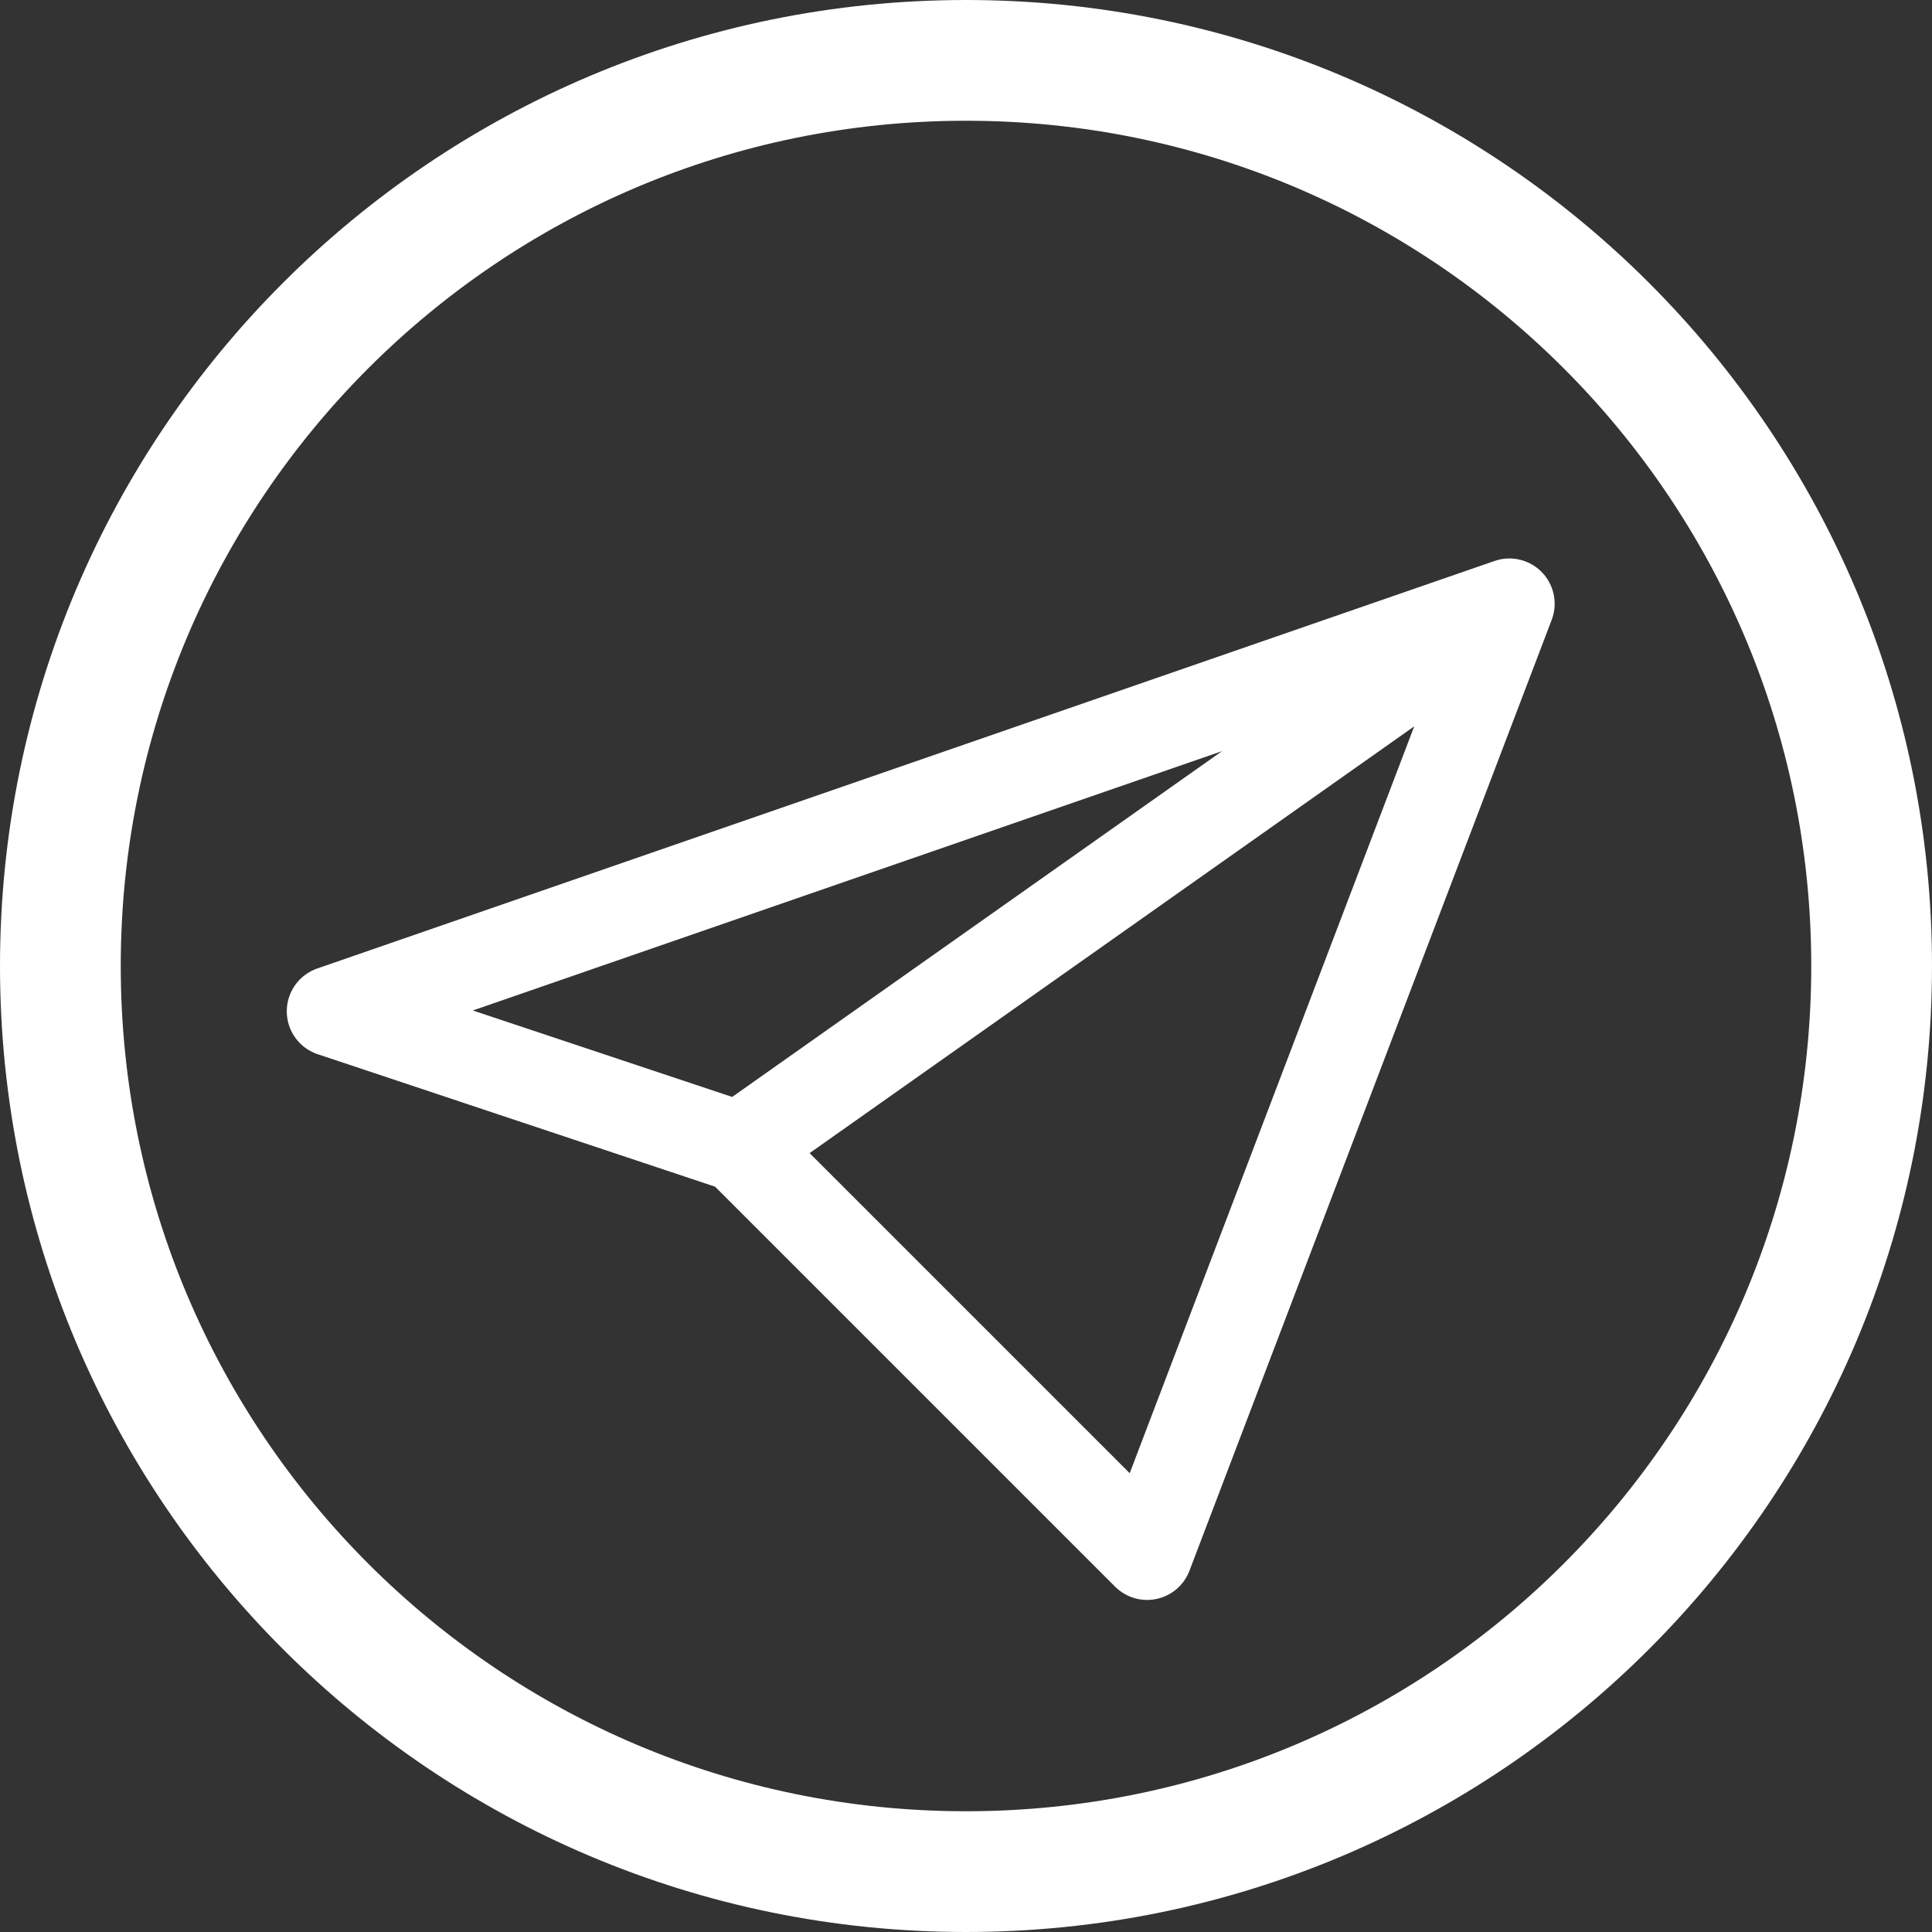 <svg width="32" height="32" viewBox="0 0 32 32" fill="none" xmlns="http://www.w3.org/2000/svg">
<rect x="0" y="0" width="32" height="32" fill="#333333" stroke="none"/>
<path d="M25 10L5.5 16.75L12.25 19M25 10L12.25 19M25 10L19 25.75L12.25 19" stroke="white" stroke-width="1.5" stroke-linecap="round" stroke-linejoin="round"/>
<path d="M16 31C24.285 31 31 24.285 31 16C31 7.715 24.285 1 16 1C7.715 1 1 7.715 1 16C1 24.285 7.715 31 16 31Z" stroke="white" stroke-width="2" stroke-linecap="round" stroke-linejoin="round"/>
</svg>
